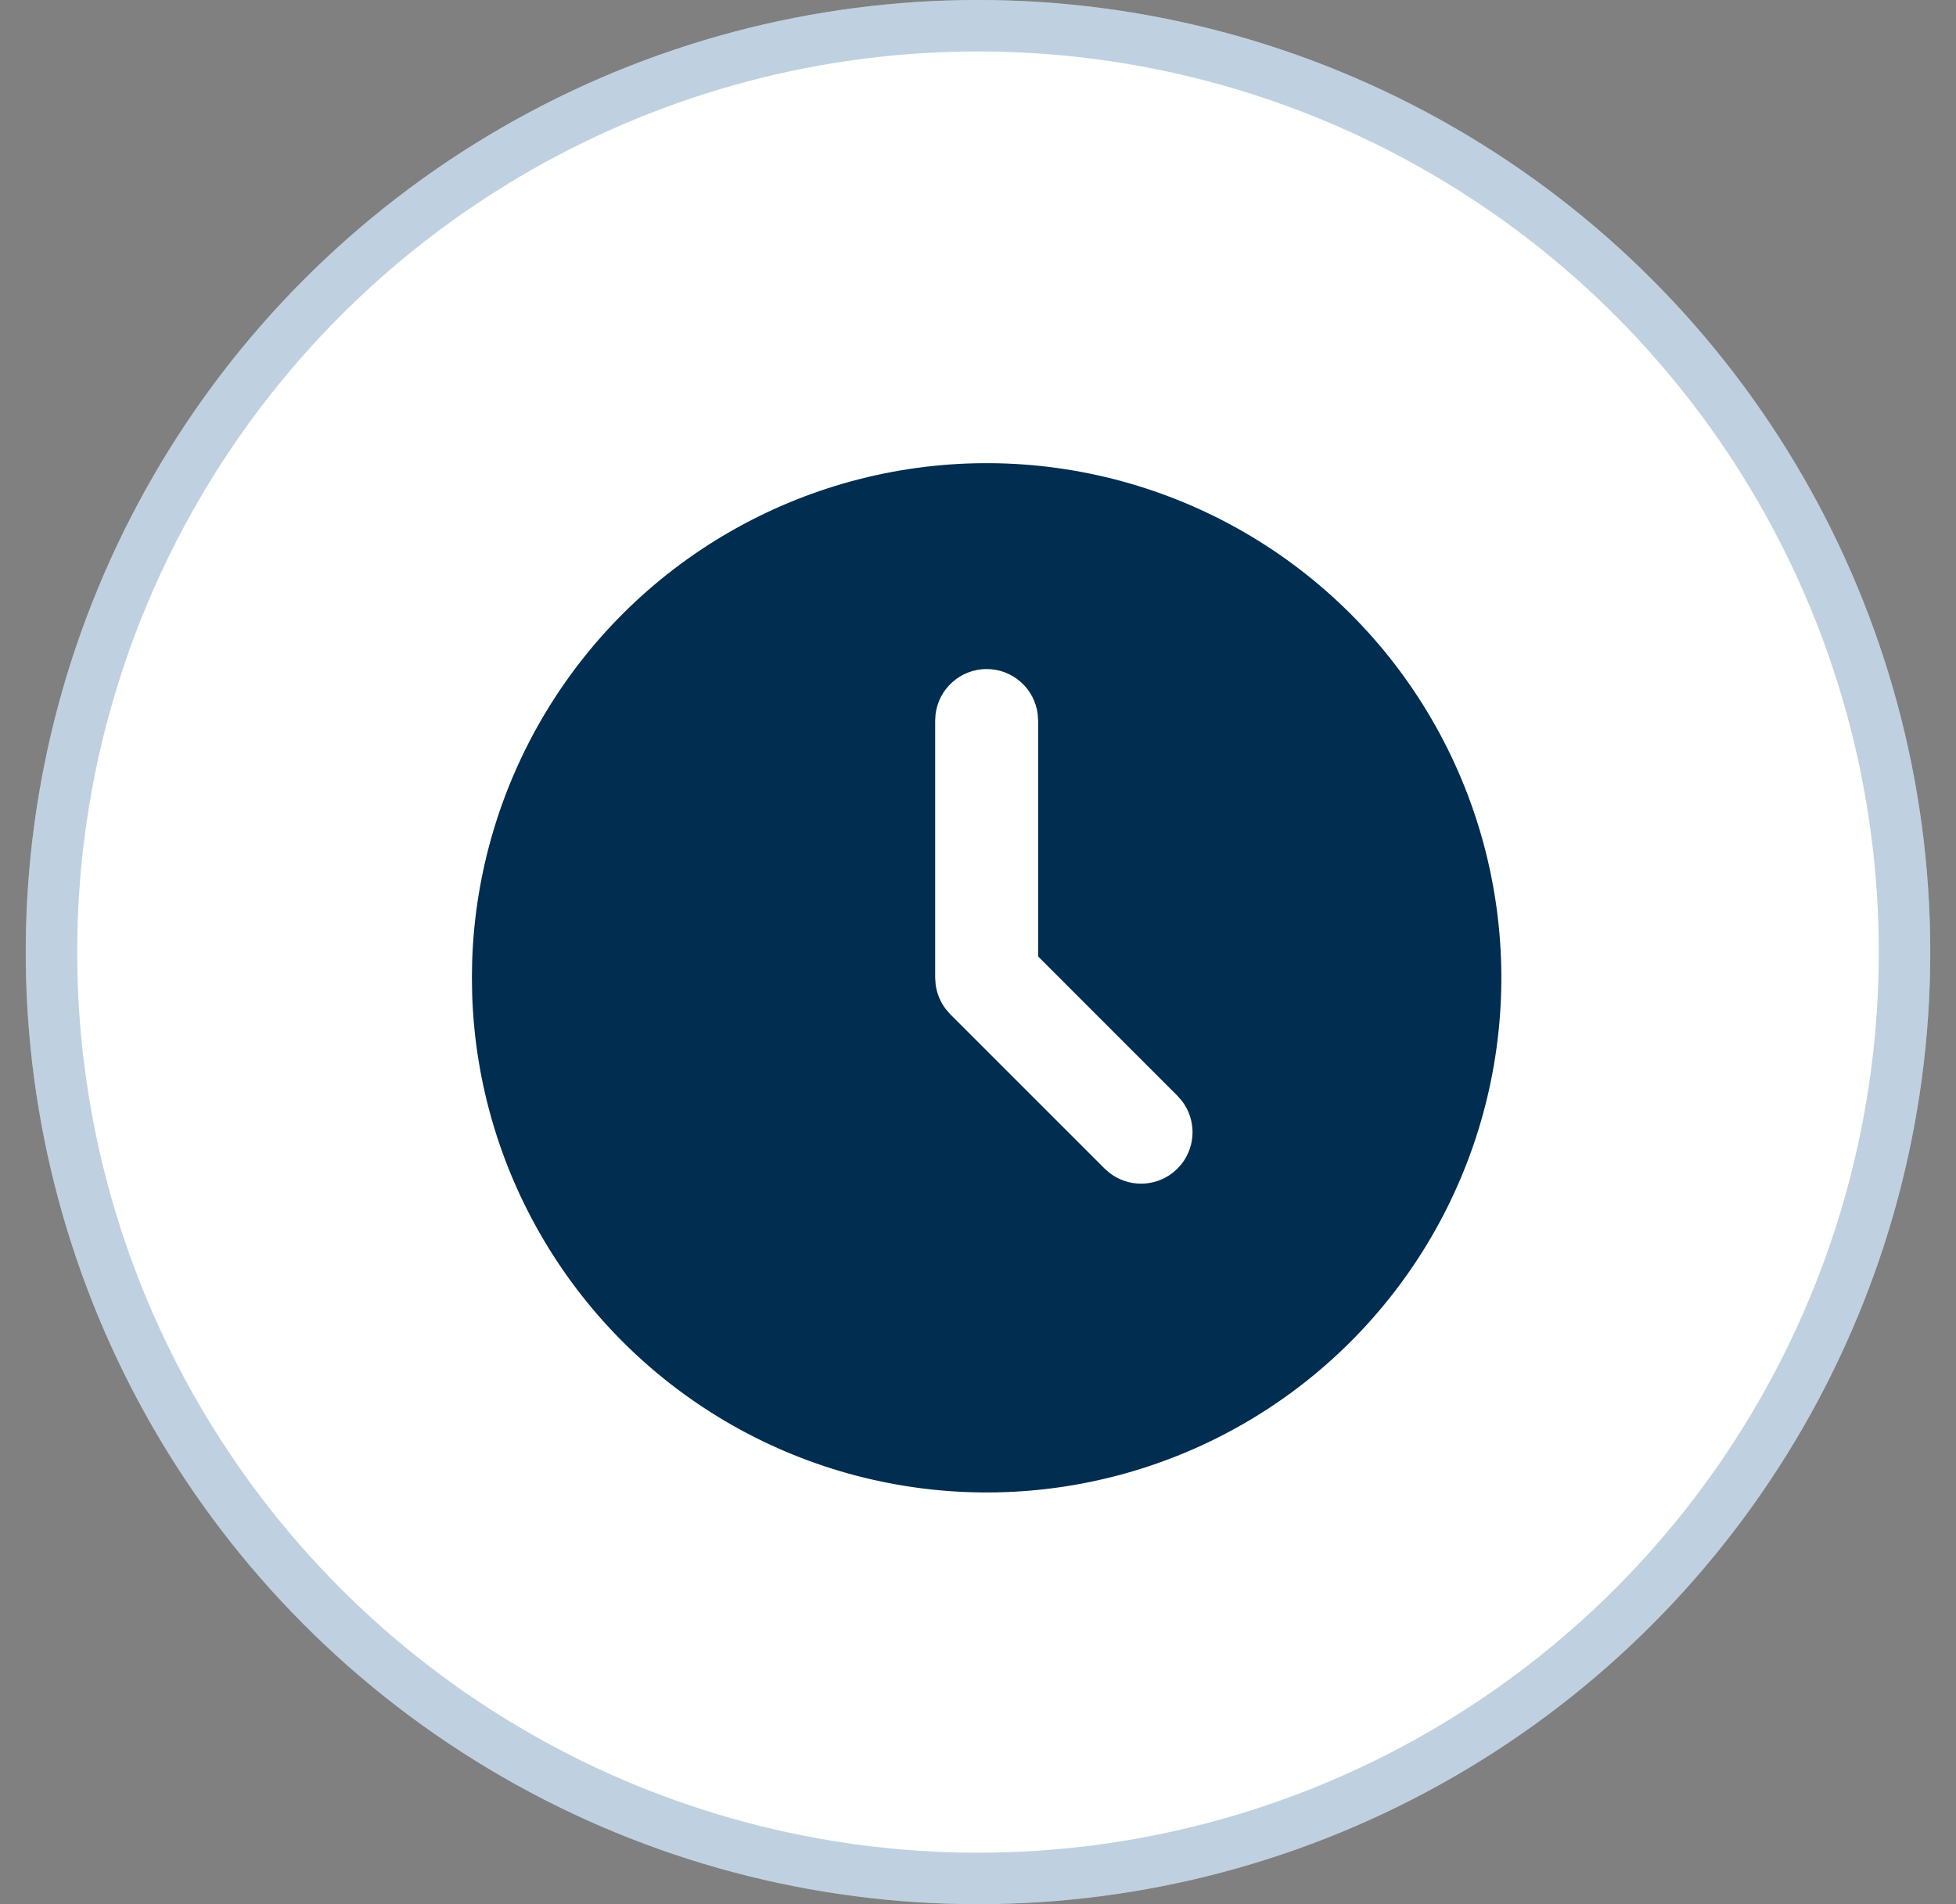 <?xml version="1.0" encoding="UTF-8"?> <svg xmlns="http://www.w3.org/2000/svg" width="38" height="37" viewBox="0 0 38 37" fill="none"><rect x="0" y="0" width="38" height="37" fill="#808080" stroke="none"/><circle cx="19" cy="18.5" r="18.5" fill="white"></circle><circle cx="19" cy="18.5" r="18" stroke="#004B85" stroke-opacity="0.25"></circle><g clip-path="url(#clip0_408_2321)"><path d="M24.168 10.34C25.676 11.211 26.931 12.46 27.808 13.965C28.685 15.47 29.153 17.178 29.167 18.919C29.181 20.661 28.74 22.376 27.888 23.895C27.035 25.413 25.801 26.683 24.307 27.578C22.813 28.473 21.111 28.963 19.37 28.998C17.629 29.033 15.909 28.613 14.38 27.779C12.851 26.945 11.566 25.726 10.653 24.243C9.739 22.76 9.229 21.065 9.173 19.324L9.168 19L9.173 18.676C9.229 16.949 9.732 15.266 10.632 13.791C11.532 12.316 12.799 11.099 14.309 10.26C15.819 9.42 17.521 8.986 19.249 9C20.977 9.014 22.672 9.476 24.168 10.34ZM19.168 13C18.923 13 18.687 13.09 18.504 13.253C18.321 13.415 18.204 13.64 18.175 13.883L18.168 14V19L18.177 19.131C18.2 19.304 18.268 19.469 18.374 19.608L18.461 19.708L21.461 22.708L21.555 22.79C21.73 22.926 21.946 23 22.168 23C22.39 23 22.606 22.926 22.781 22.79L22.875 22.707L22.958 22.613C23.094 22.438 23.168 22.222 23.168 22C23.168 21.778 23.094 21.562 22.958 21.387L22.875 21.293L20.168 18.585V14L20.161 13.883C20.132 13.64 20.015 13.415 19.832 13.253C19.649 13.09 19.413 13 19.168 13Z" fill="#002D50"></path></g><defs><clipPath id="clip0_408_2321"><rect width="24" height="24" fill="white" transform="translate(7.168 7)"></rect></clipPath></defs></svg> 